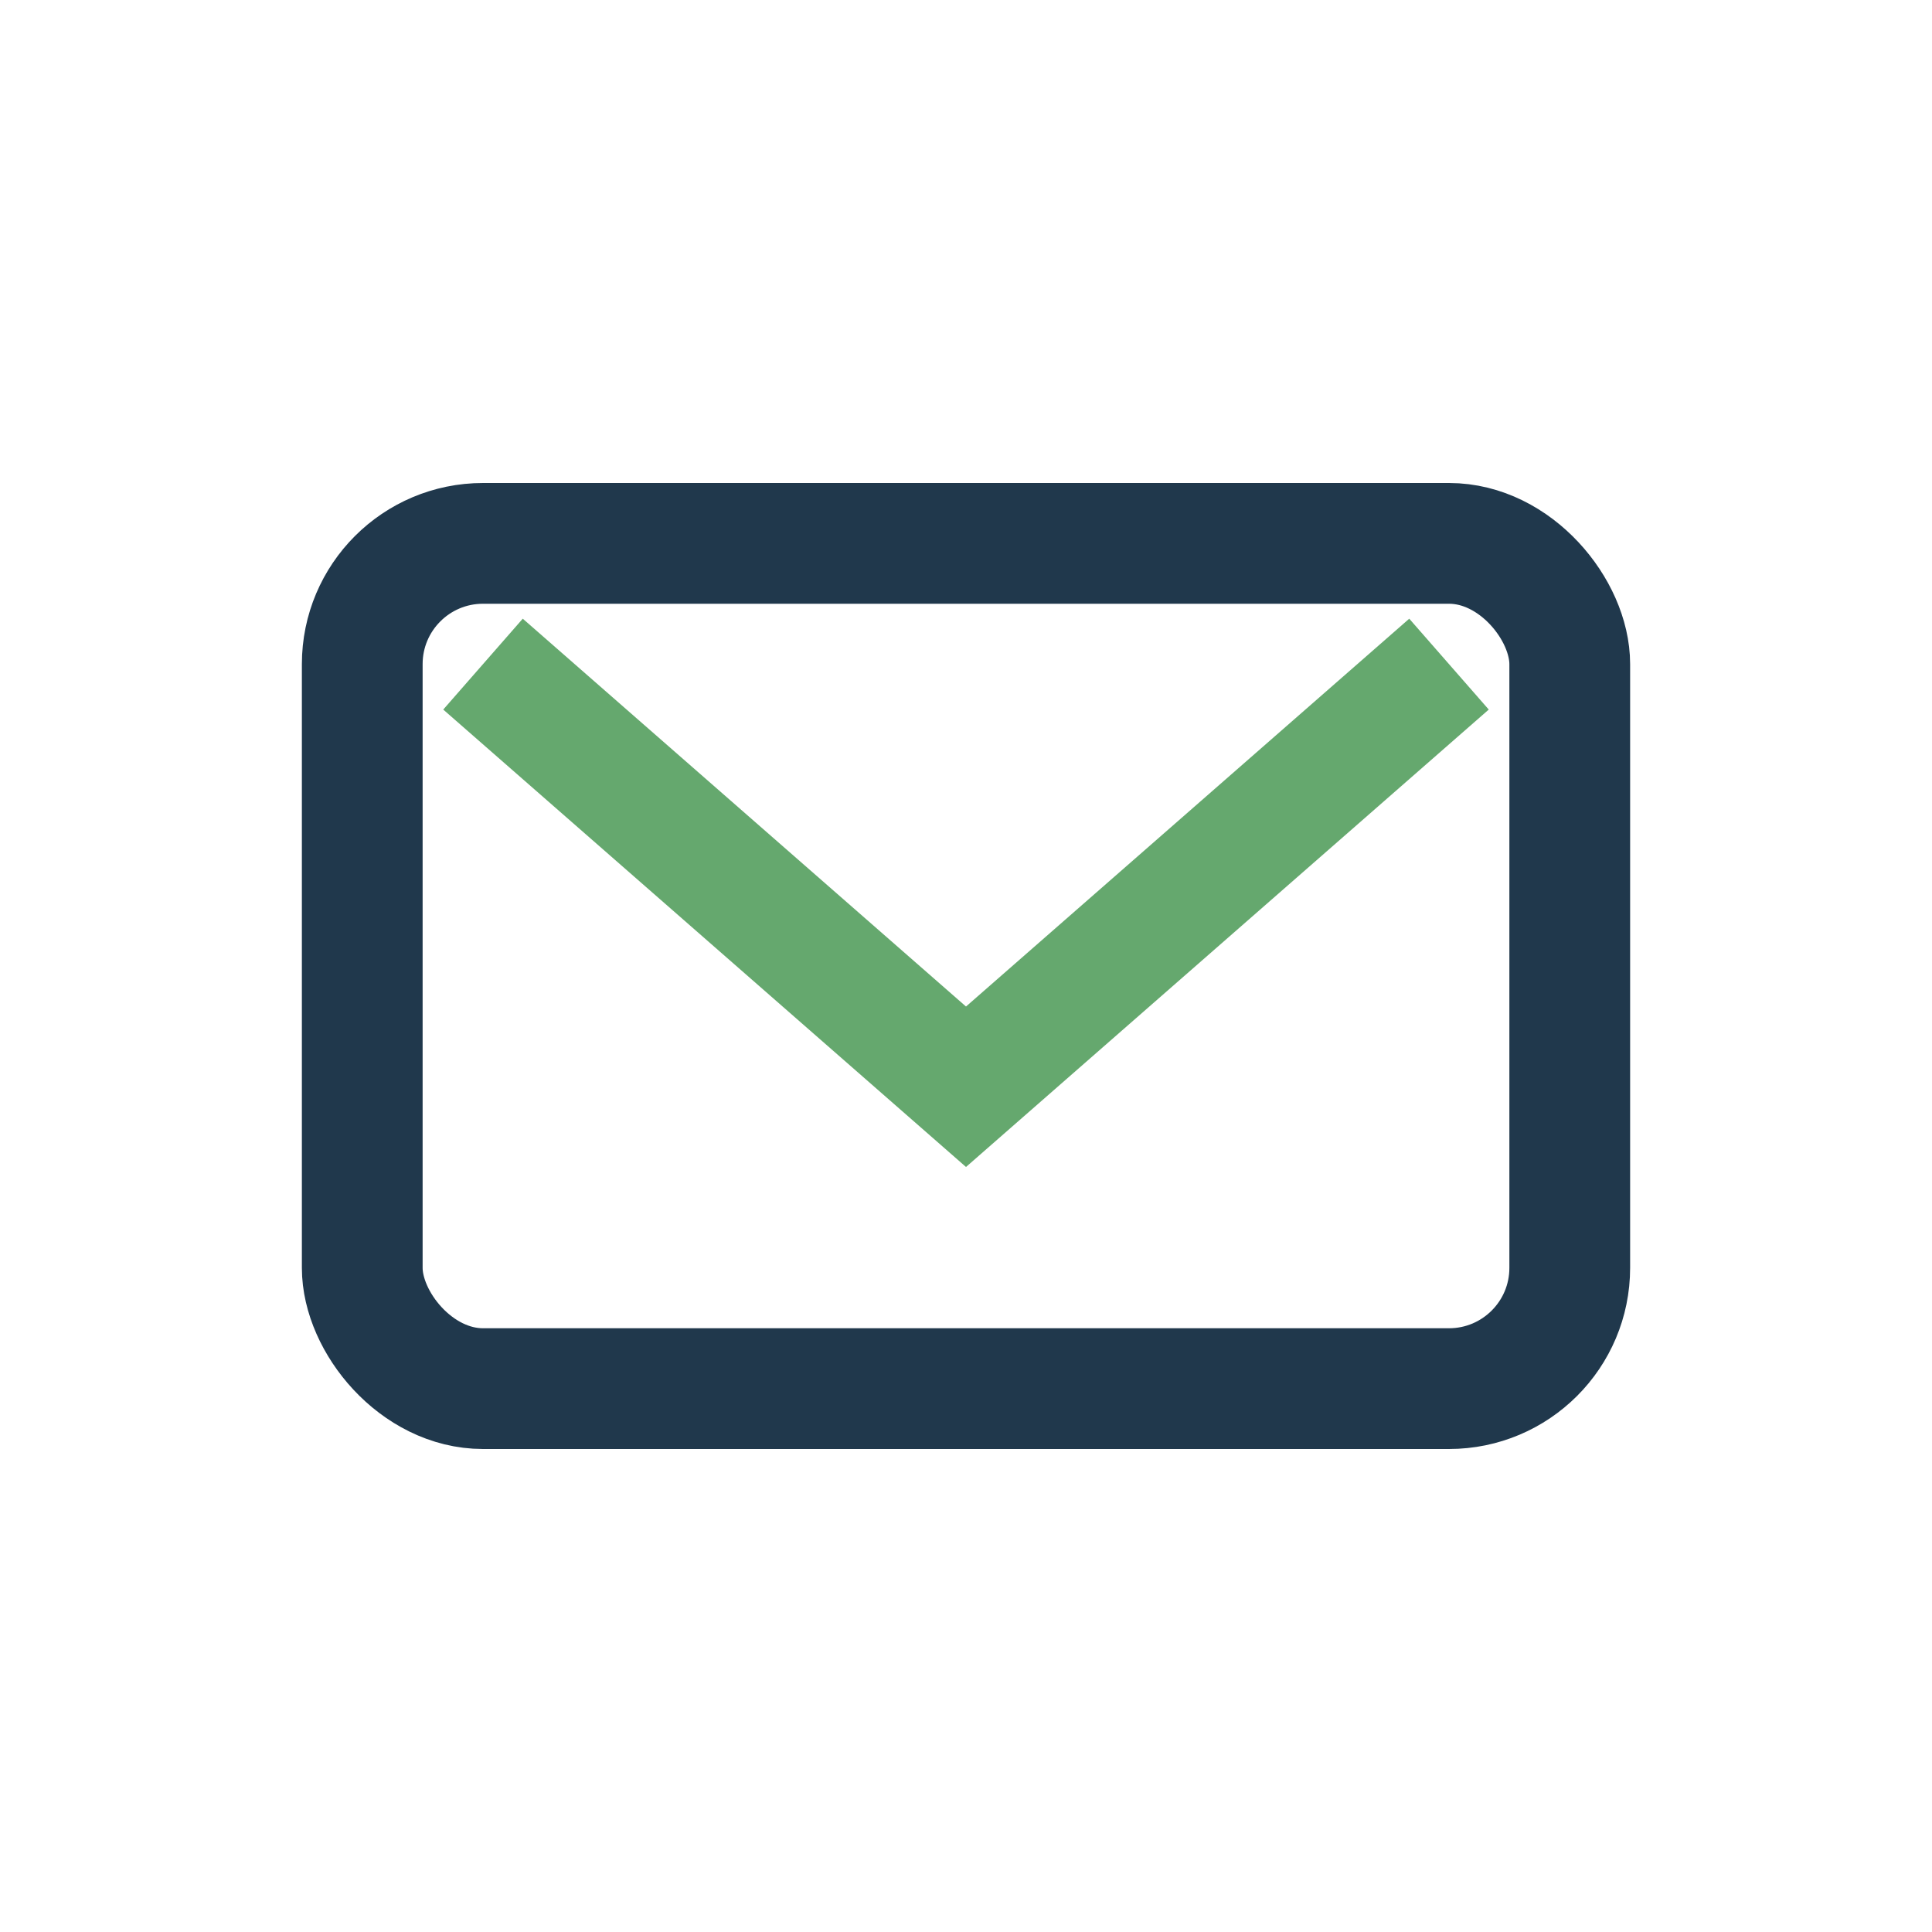<?xml version="1.0" encoding="UTF-8"?>
<svg xmlns="http://www.w3.org/2000/svg" width="32" height="32" viewBox="0 0 32 32"><rect x="6" y="9" width="20" height="14" rx="2" fill="none" stroke="#20384C" stroke-width="2"/><path d="M8 11l8 7 8-7" stroke="#65A86E" stroke-width="2" fill="none"/></svg>